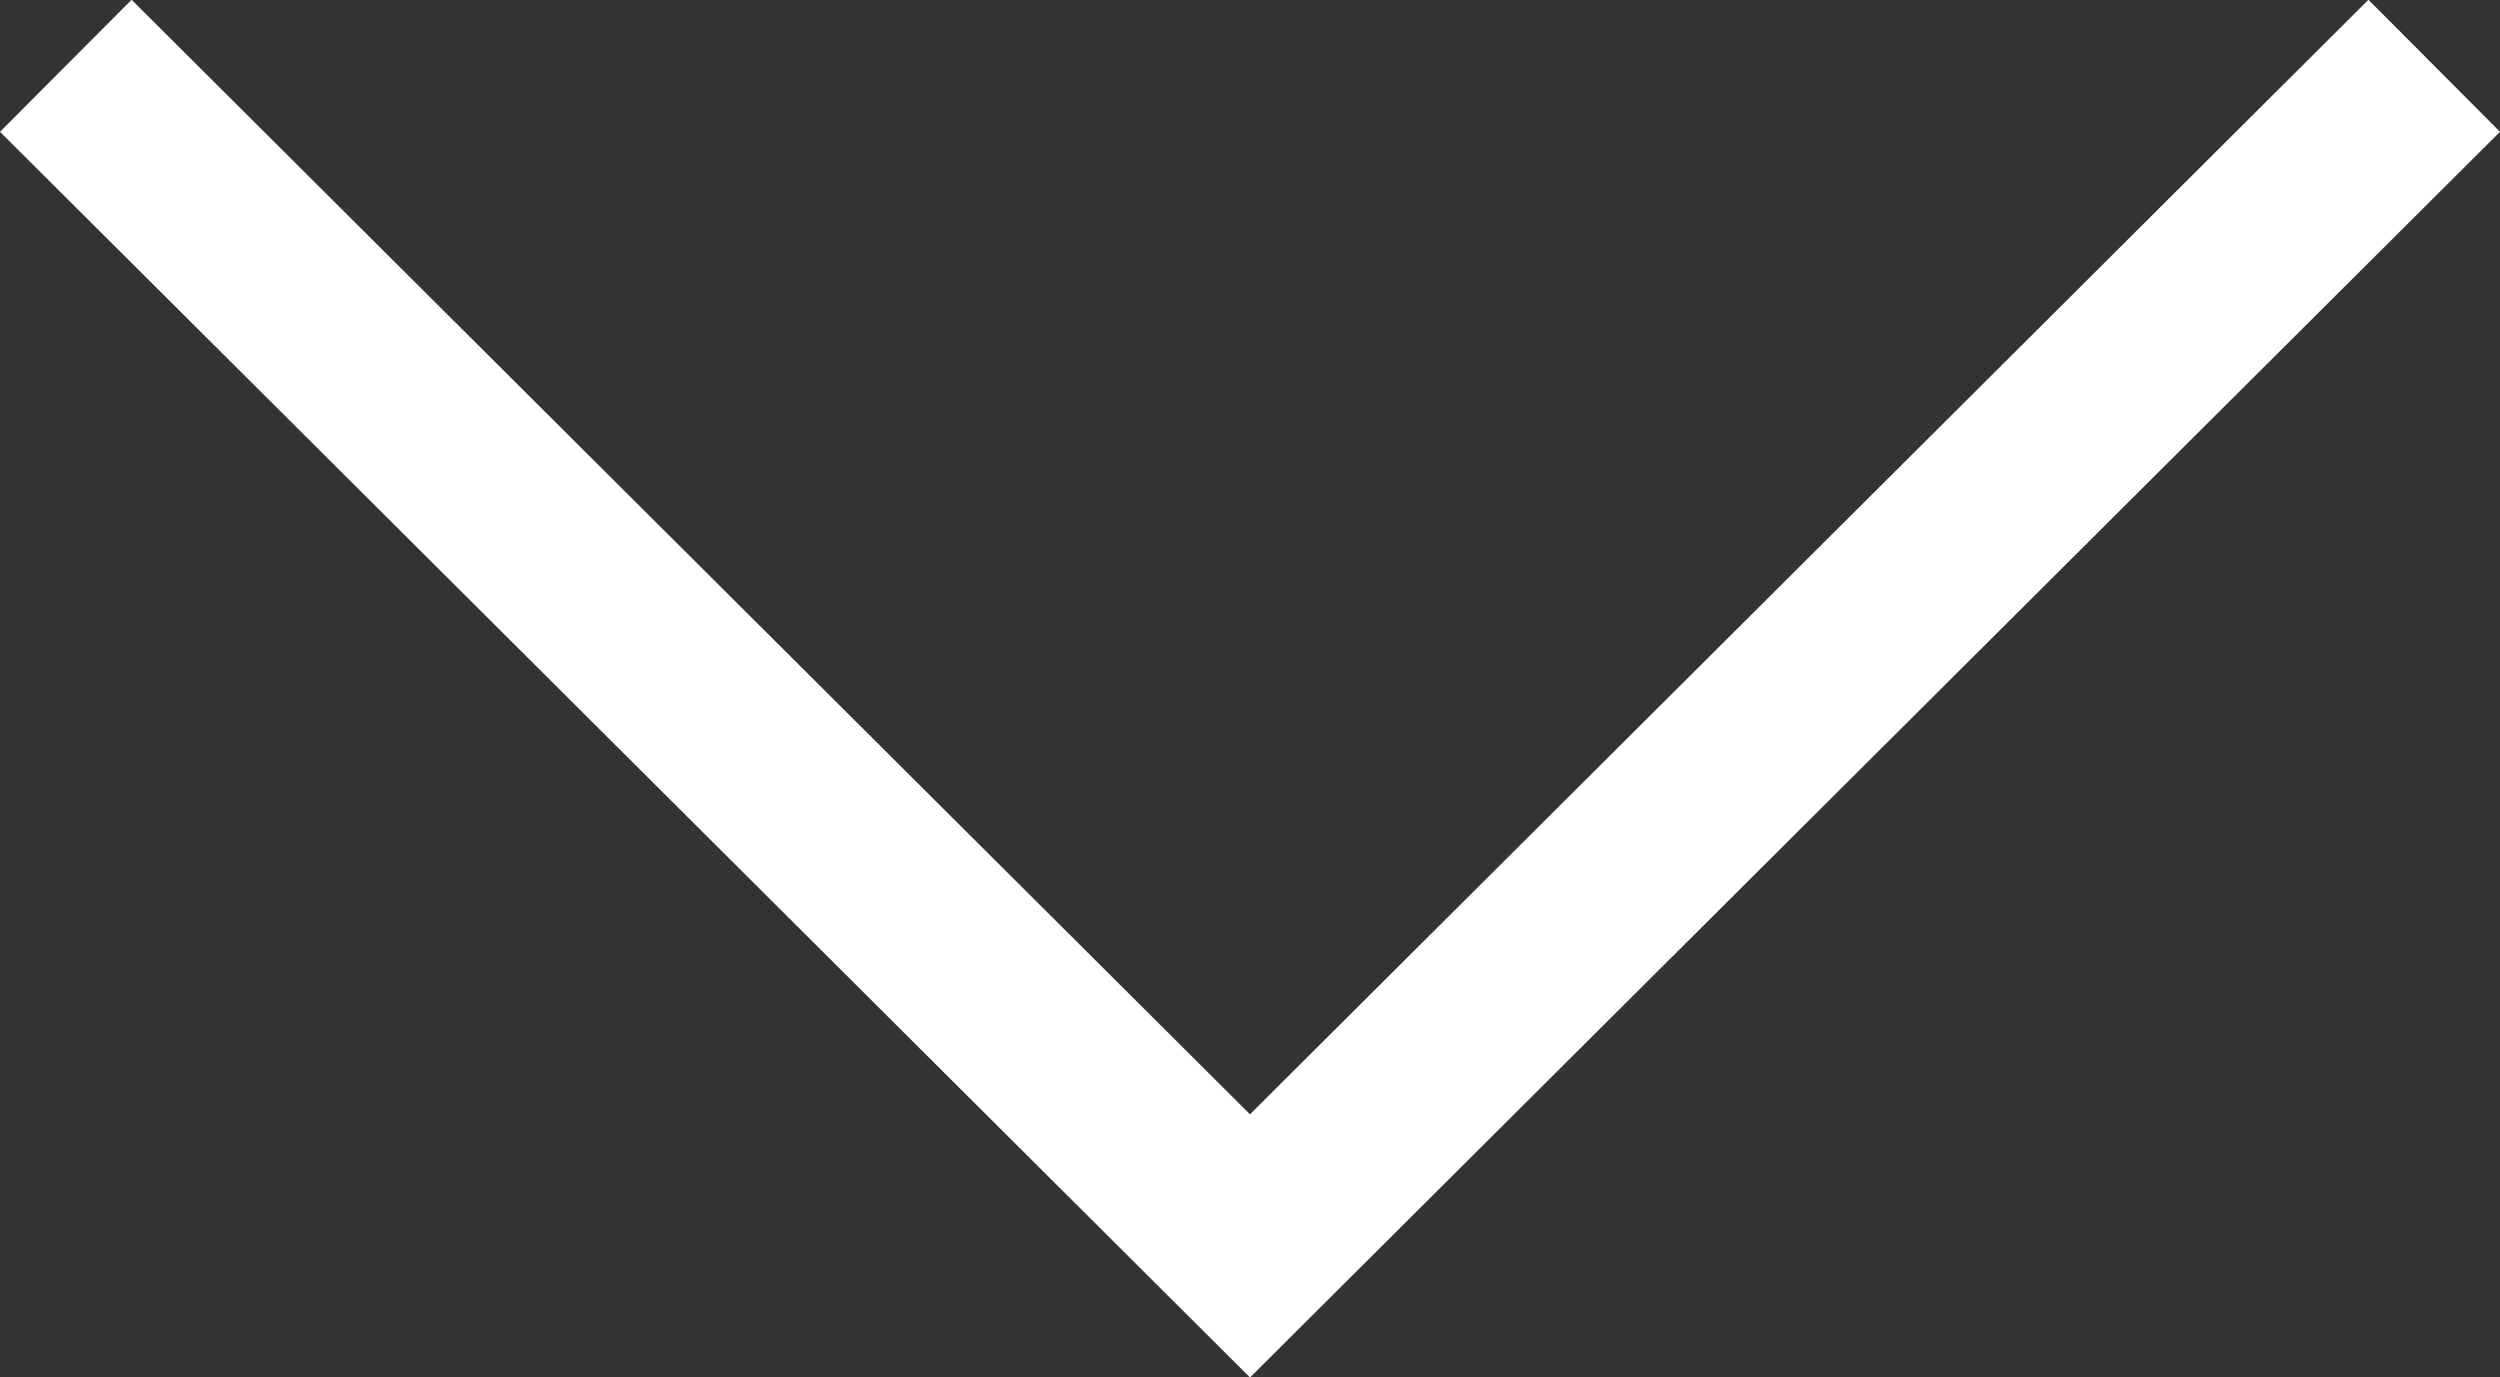 <?xml version="1.0" encoding="UTF-8"?>
<svg id="_レイヤー_2" data-name="レイヤー 2" xmlns="http://www.w3.org/2000/svg" viewBox="0 0 18.24 10.05">
  <rect x="0" y="0" width="18.24" height="10.05" fill="#333333" stroke="none"/>
  <defs>
    <style>
      .cls-1 {
        fill: none;
        stroke: #fff;
        stroke-miterlimit: 10;
        stroke-width: 1.36px;
      }
    </style>
  </defs>
  <g id="_内容" data-name="内容">
    <polyline class="cls-1" points=".48 .48 9.12 9.09 17.76 .48"/>
  </g>
</svg>
